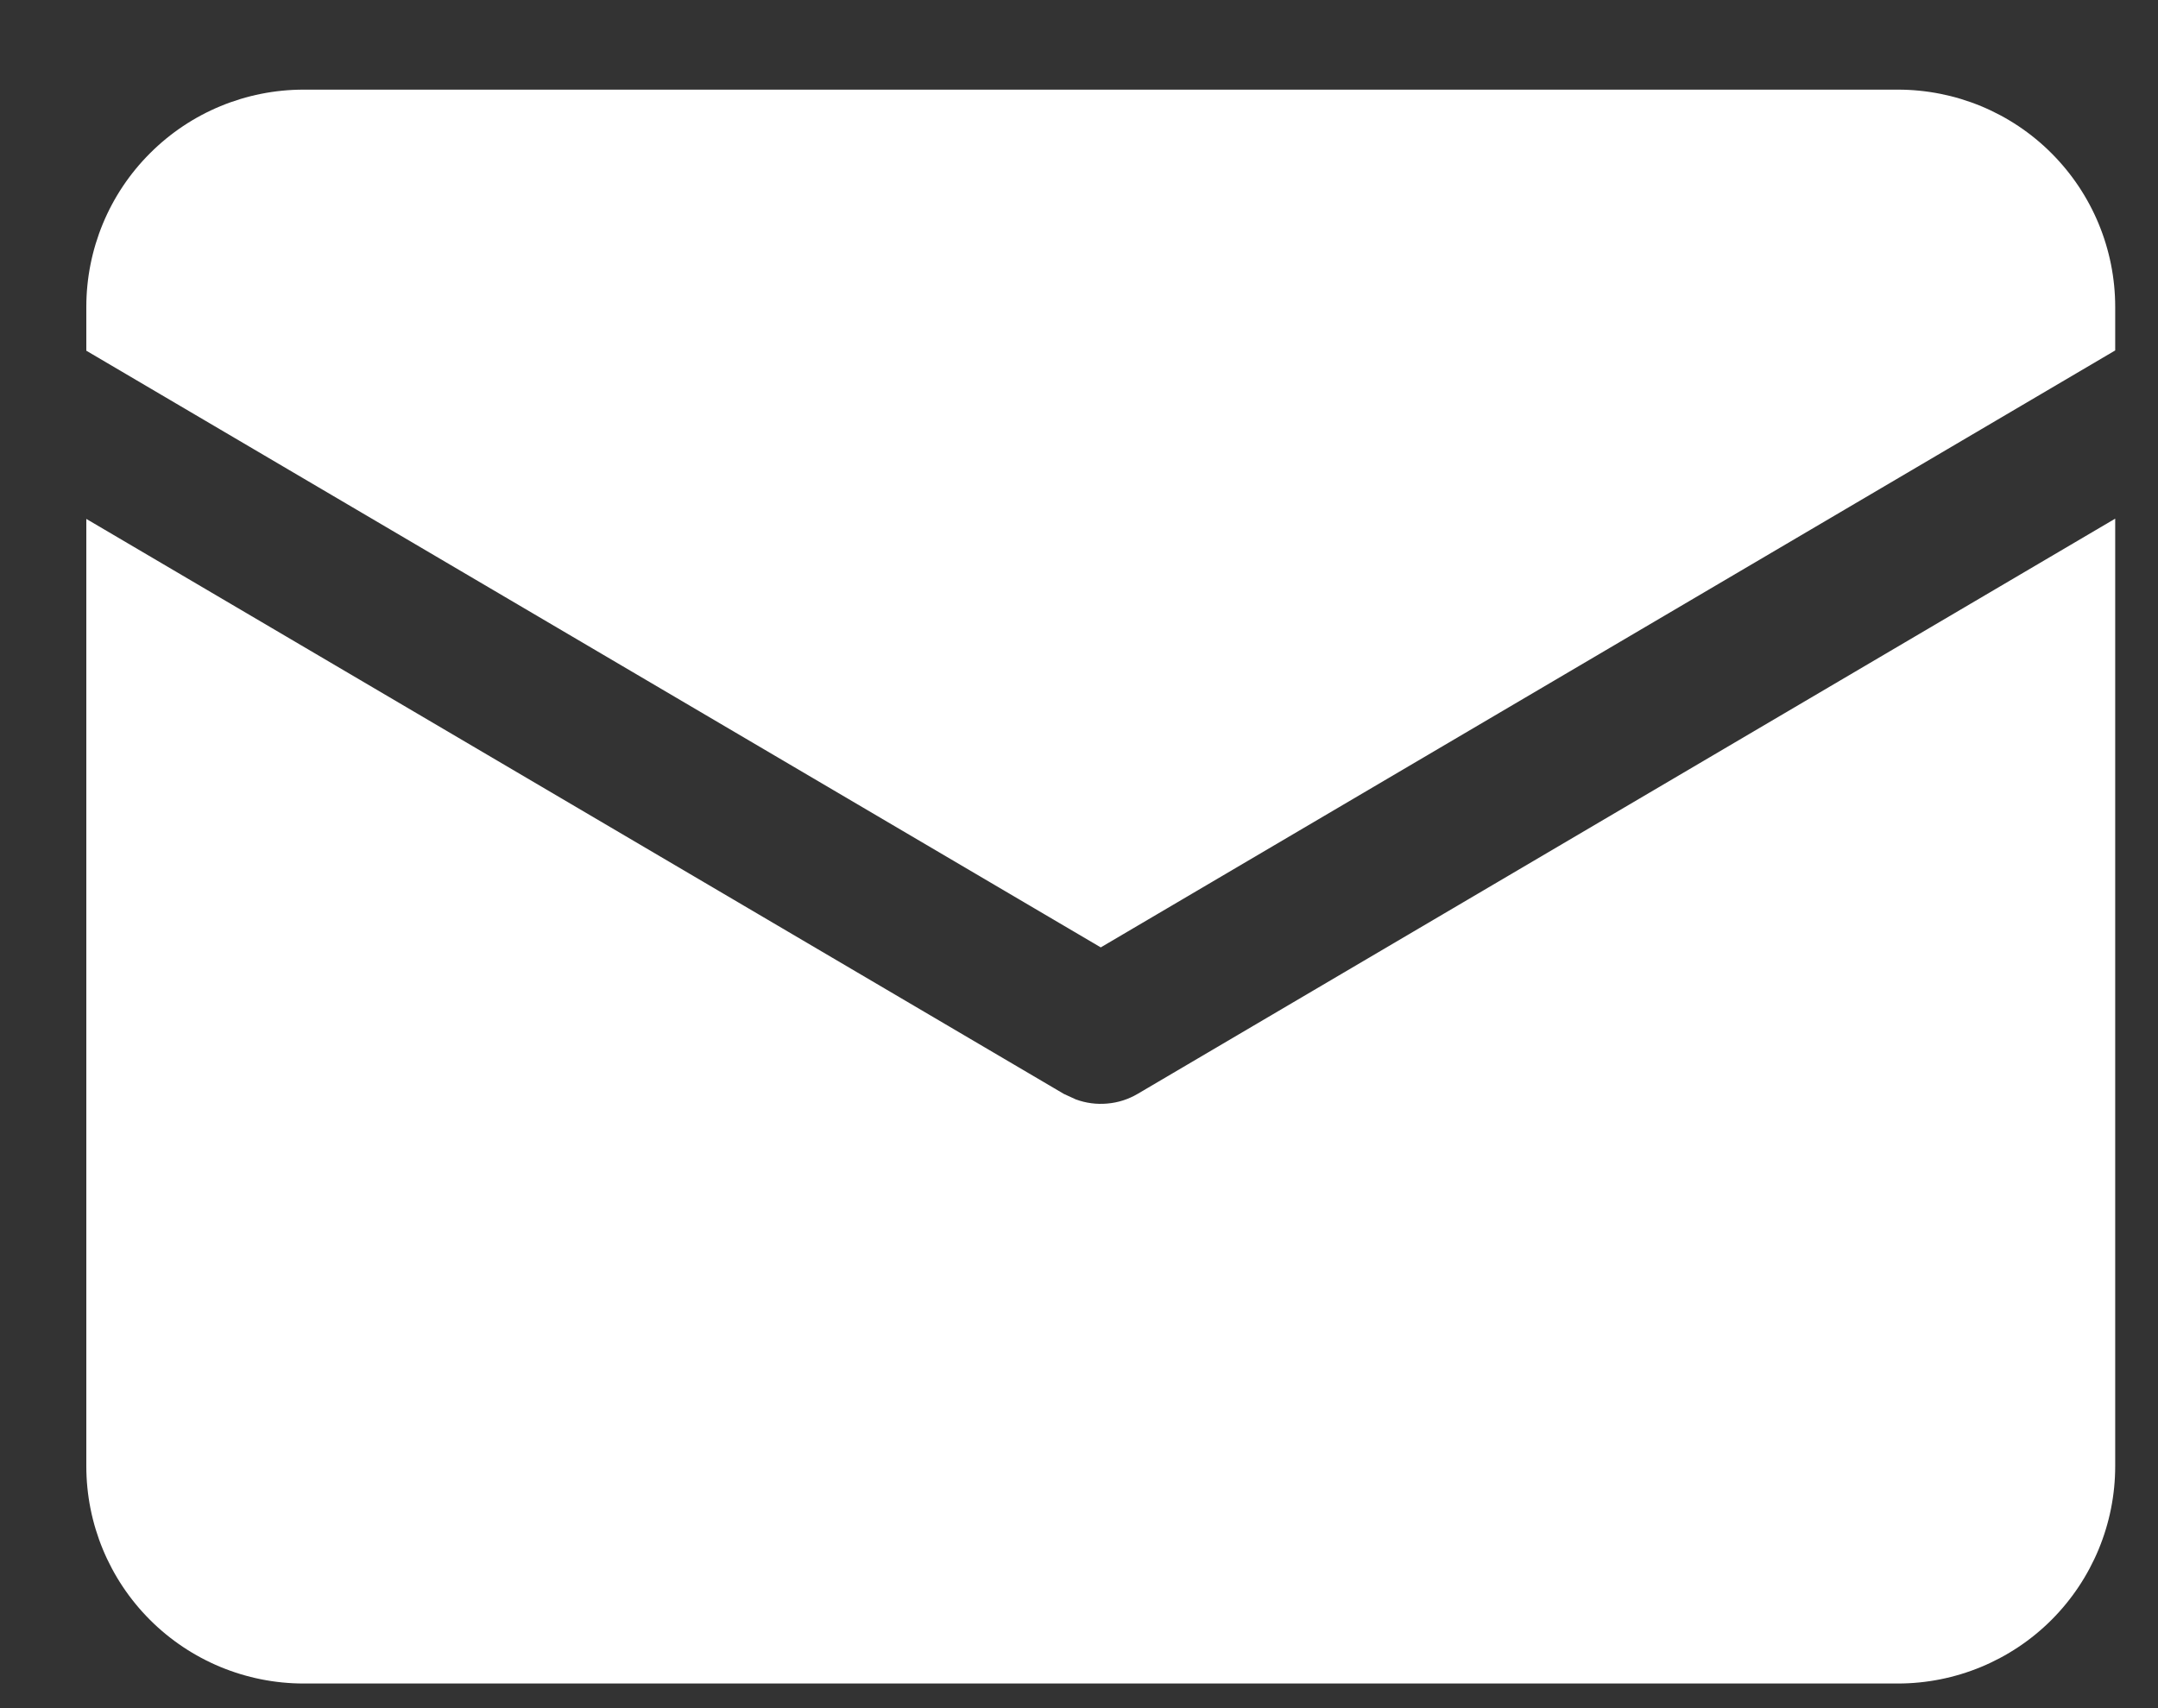 <svg width="24" height="19" viewBox="0 0 24 19" fill="none" xmlns="http://www.w3.org/2000/svg">
<rect x="0" y="0" width="24" height="19" fill="#333333" stroke="none"/>
<path d="M21.107 0.997H3.377C2.736 0.997 2.121 1.251 1.668 1.705C1.214 2.158 0.96 2.773 0.96 3.414V3.901L12.242 10.538L23.524 3.898V3.414C23.524 2.773 23.269 2.158 22.816 1.705C22.363 1.251 21.748 0.997 21.107 0.997Z" fill="white"/>
<path d="M23.524 5.769L12.651 12.168C12.549 12.228 12.434 12.265 12.315 12.275C12.196 12.286 12.076 12.27 11.965 12.229L11.832 12.168L0.96 5.772V16.308C0.96 16.95 1.214 17.564 1.668 18.018C2.121 18.471 2.736 18.726 3.377 18.726H21.107C21.748 18.726 22.363 18.471 22.816 18.018C23.269 17.564 23.524 16.95 23.524 16.308V5.769Z" fill="white"/>
</svg>